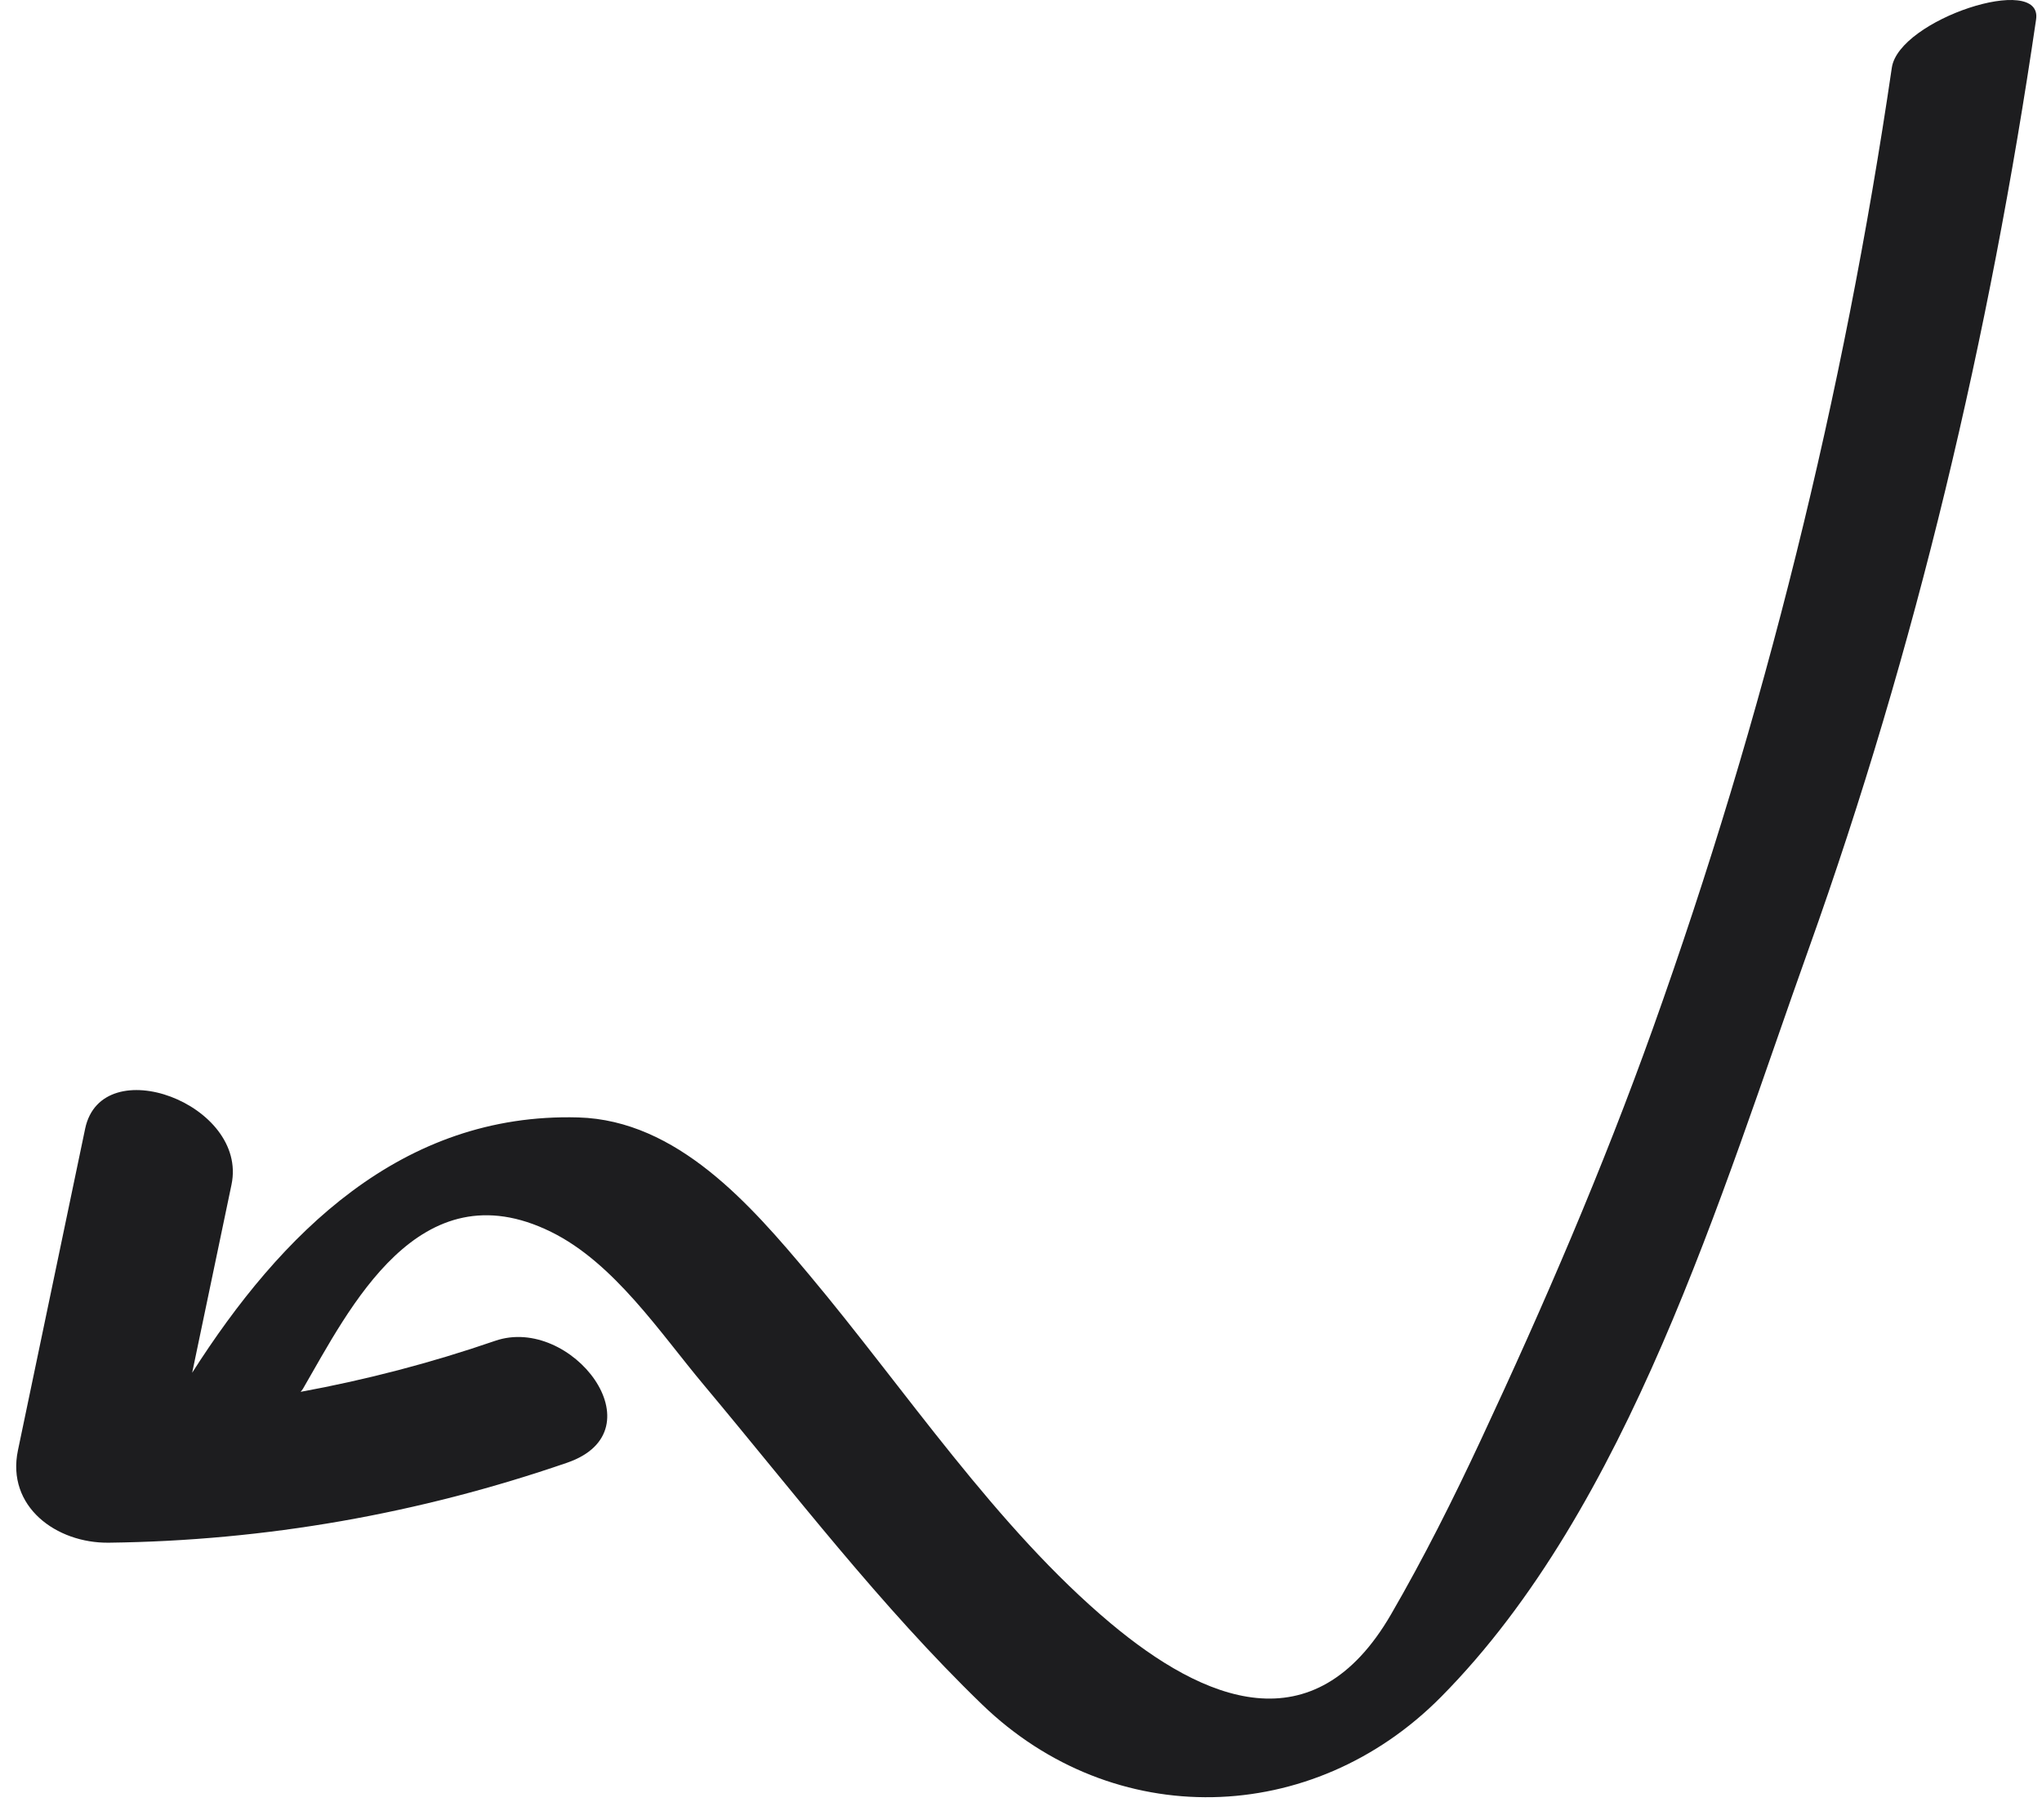 <?xml version="1.0" encoding="UTF-8"?> <svg xmlns="http://www.w3.org/2000/svg" width="46" height="41" viewBox="0 0 46 41" fill="none"><path d="M12.416 27.749C13.837 28.449 14.873 30.026 15.855 31.196C17.892 33.628 19.835 36.18 22.119 38.389C25.087 41.261 29.564 41.152 32.465 38.22C36.696 33.944 38.761 26.919 40.741 21.383C43.168 14.597 44.822 7.561 45.867 0.437C46.022 -0.619 42.776 0.435 42.617 1.525C41.533 8.916 39.749 16.134 37.233 23.169C36.105 26.322 34.777 29.4 33.36 32.433C32.736 33.77 32.076 35.086 31.336 36.363C29.595 39.366 27.112 38.316 25.019 36.564C22.443 34.407 20.386 31.288 18.232 28.718C16.911 27.141 15.259 25.233 13.027 25.17C9.043 25.058 6.322 27.793 4.329 30.921C4.625 29.509 4.92 28.096 5.215 26.684C5.595 24.866 2.291 23.641 1.918 25.424C1.414 27.839 0.909 30.254 0.404 32.669C0.14 33.933 1.265 34.764 2.452 34.749C5.985 34.705 9.436 34.098 12.777 32.947C14.883 32.221 12.87 29.61 11.154 30.202C9.706 30.701 8.248 31.08 6.772 31.351C6.789 31.329 6.811 31.306 6.824 31.283C7.866 29.491 9.43 26.276 12.416 27.749Z" fill="#1D1D1F"></path></svg> 